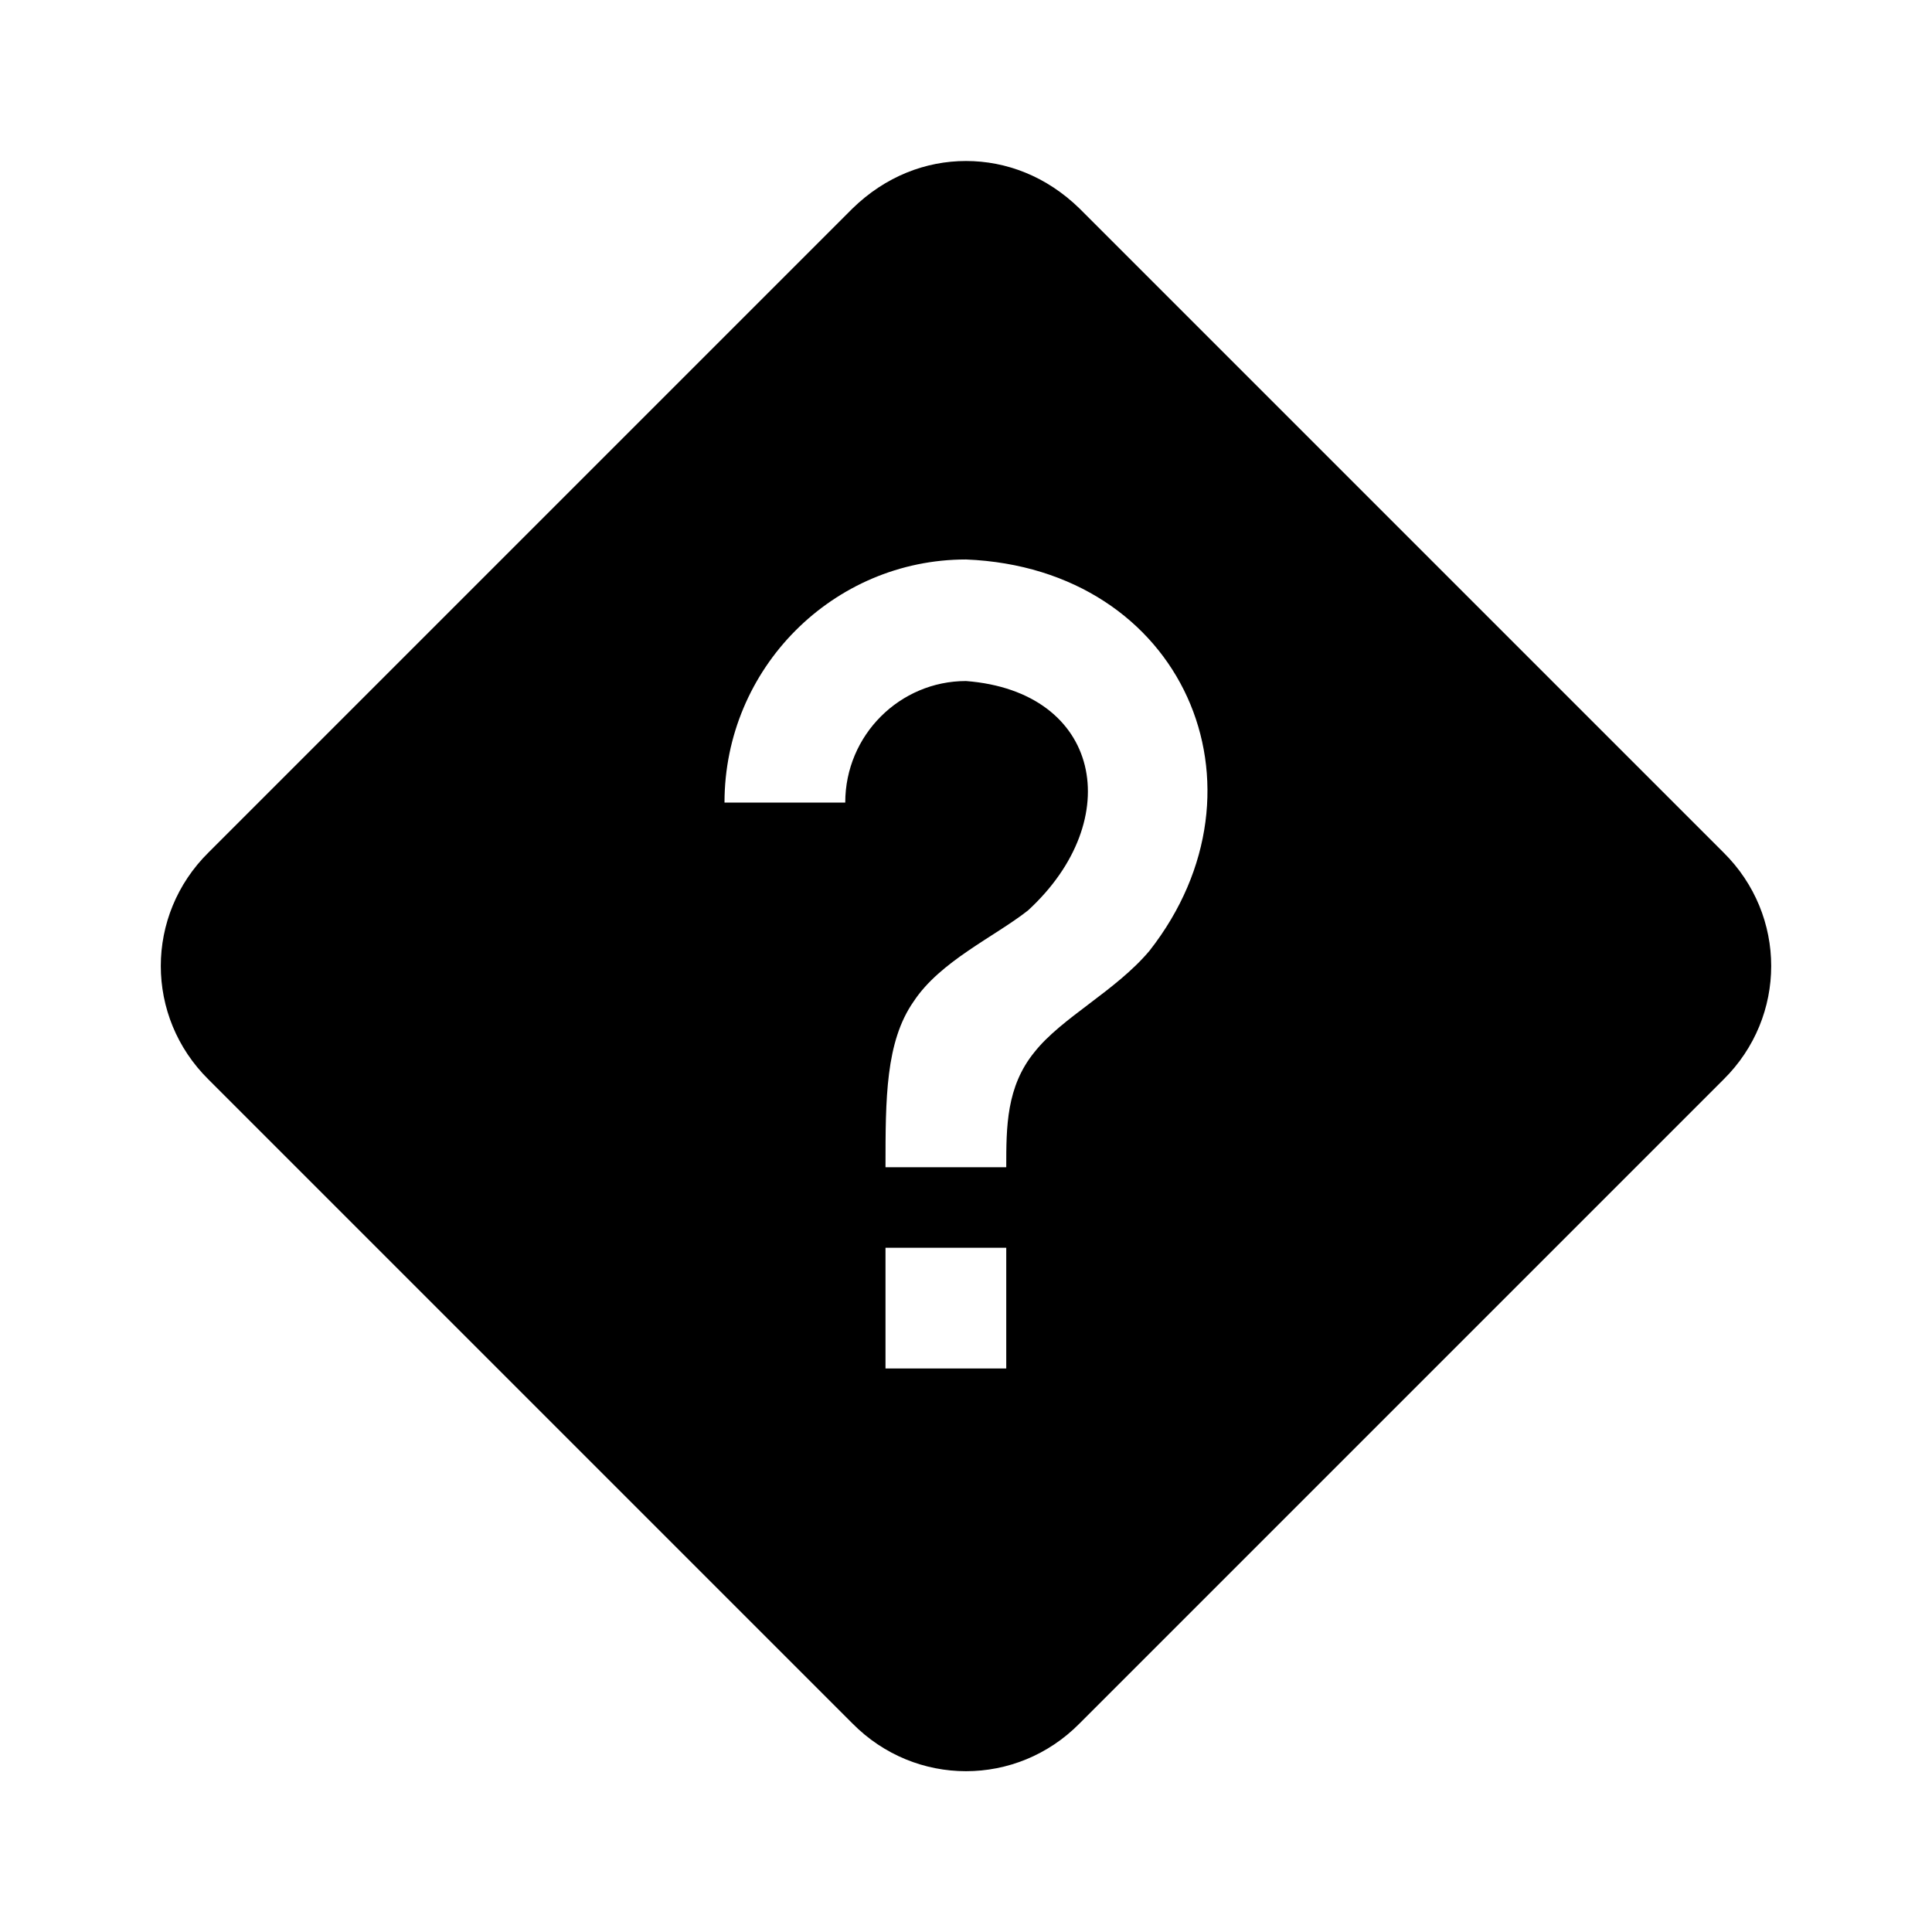 <?xml version="1.0" encoding="UTF-8"?><!DOCTYPE svg PUBLIC "-//W3C//DTD SVG 1.1//EN" "http://www.w3.org/Graphics/SVG/1.1/DTD/svg11.dtd"><svg xmlns="http://www.w3.org/2000/svg" xmlns:xlink="http://www.w3.org/1999/xlink" version="1.1" id="mdi-help-rhombus" width="24" height="24" viewBox="0 0 24 24"><path d="M12 2C11.5 2 11 2.19 10.59 2.59L2.59 10.59C1.8 11.37 1.8 12.63 2.59 13.41L10.59 21.41C11.37 22.2 12.63 22.2 13.41 21.41L21.41 13.41C22.2 12.63 22.2 11.37 21.41 10.59L13.41 2.59C13 2.19 12.5 2 12 2M12 6.95C14.7 7.06 15.87 9.78 14.28 11.81C13.86 12.31 13.19 12.64 12.85 13.07C12.5 13.5 12.5 14 12.5 14.5H11C11 13.65 11 12.94 11.35 12.44C11.68 11.94 12.35 11.64 12.77 11.31C14 10.18 13.68 8.59 12 8.46C11.18 8.46 10.5 9.13 10.5 9.97H9C9 8.3 10.35 6.95 12 6.95M11 15.5H12.5V17H11V15.5Z" /></svg>